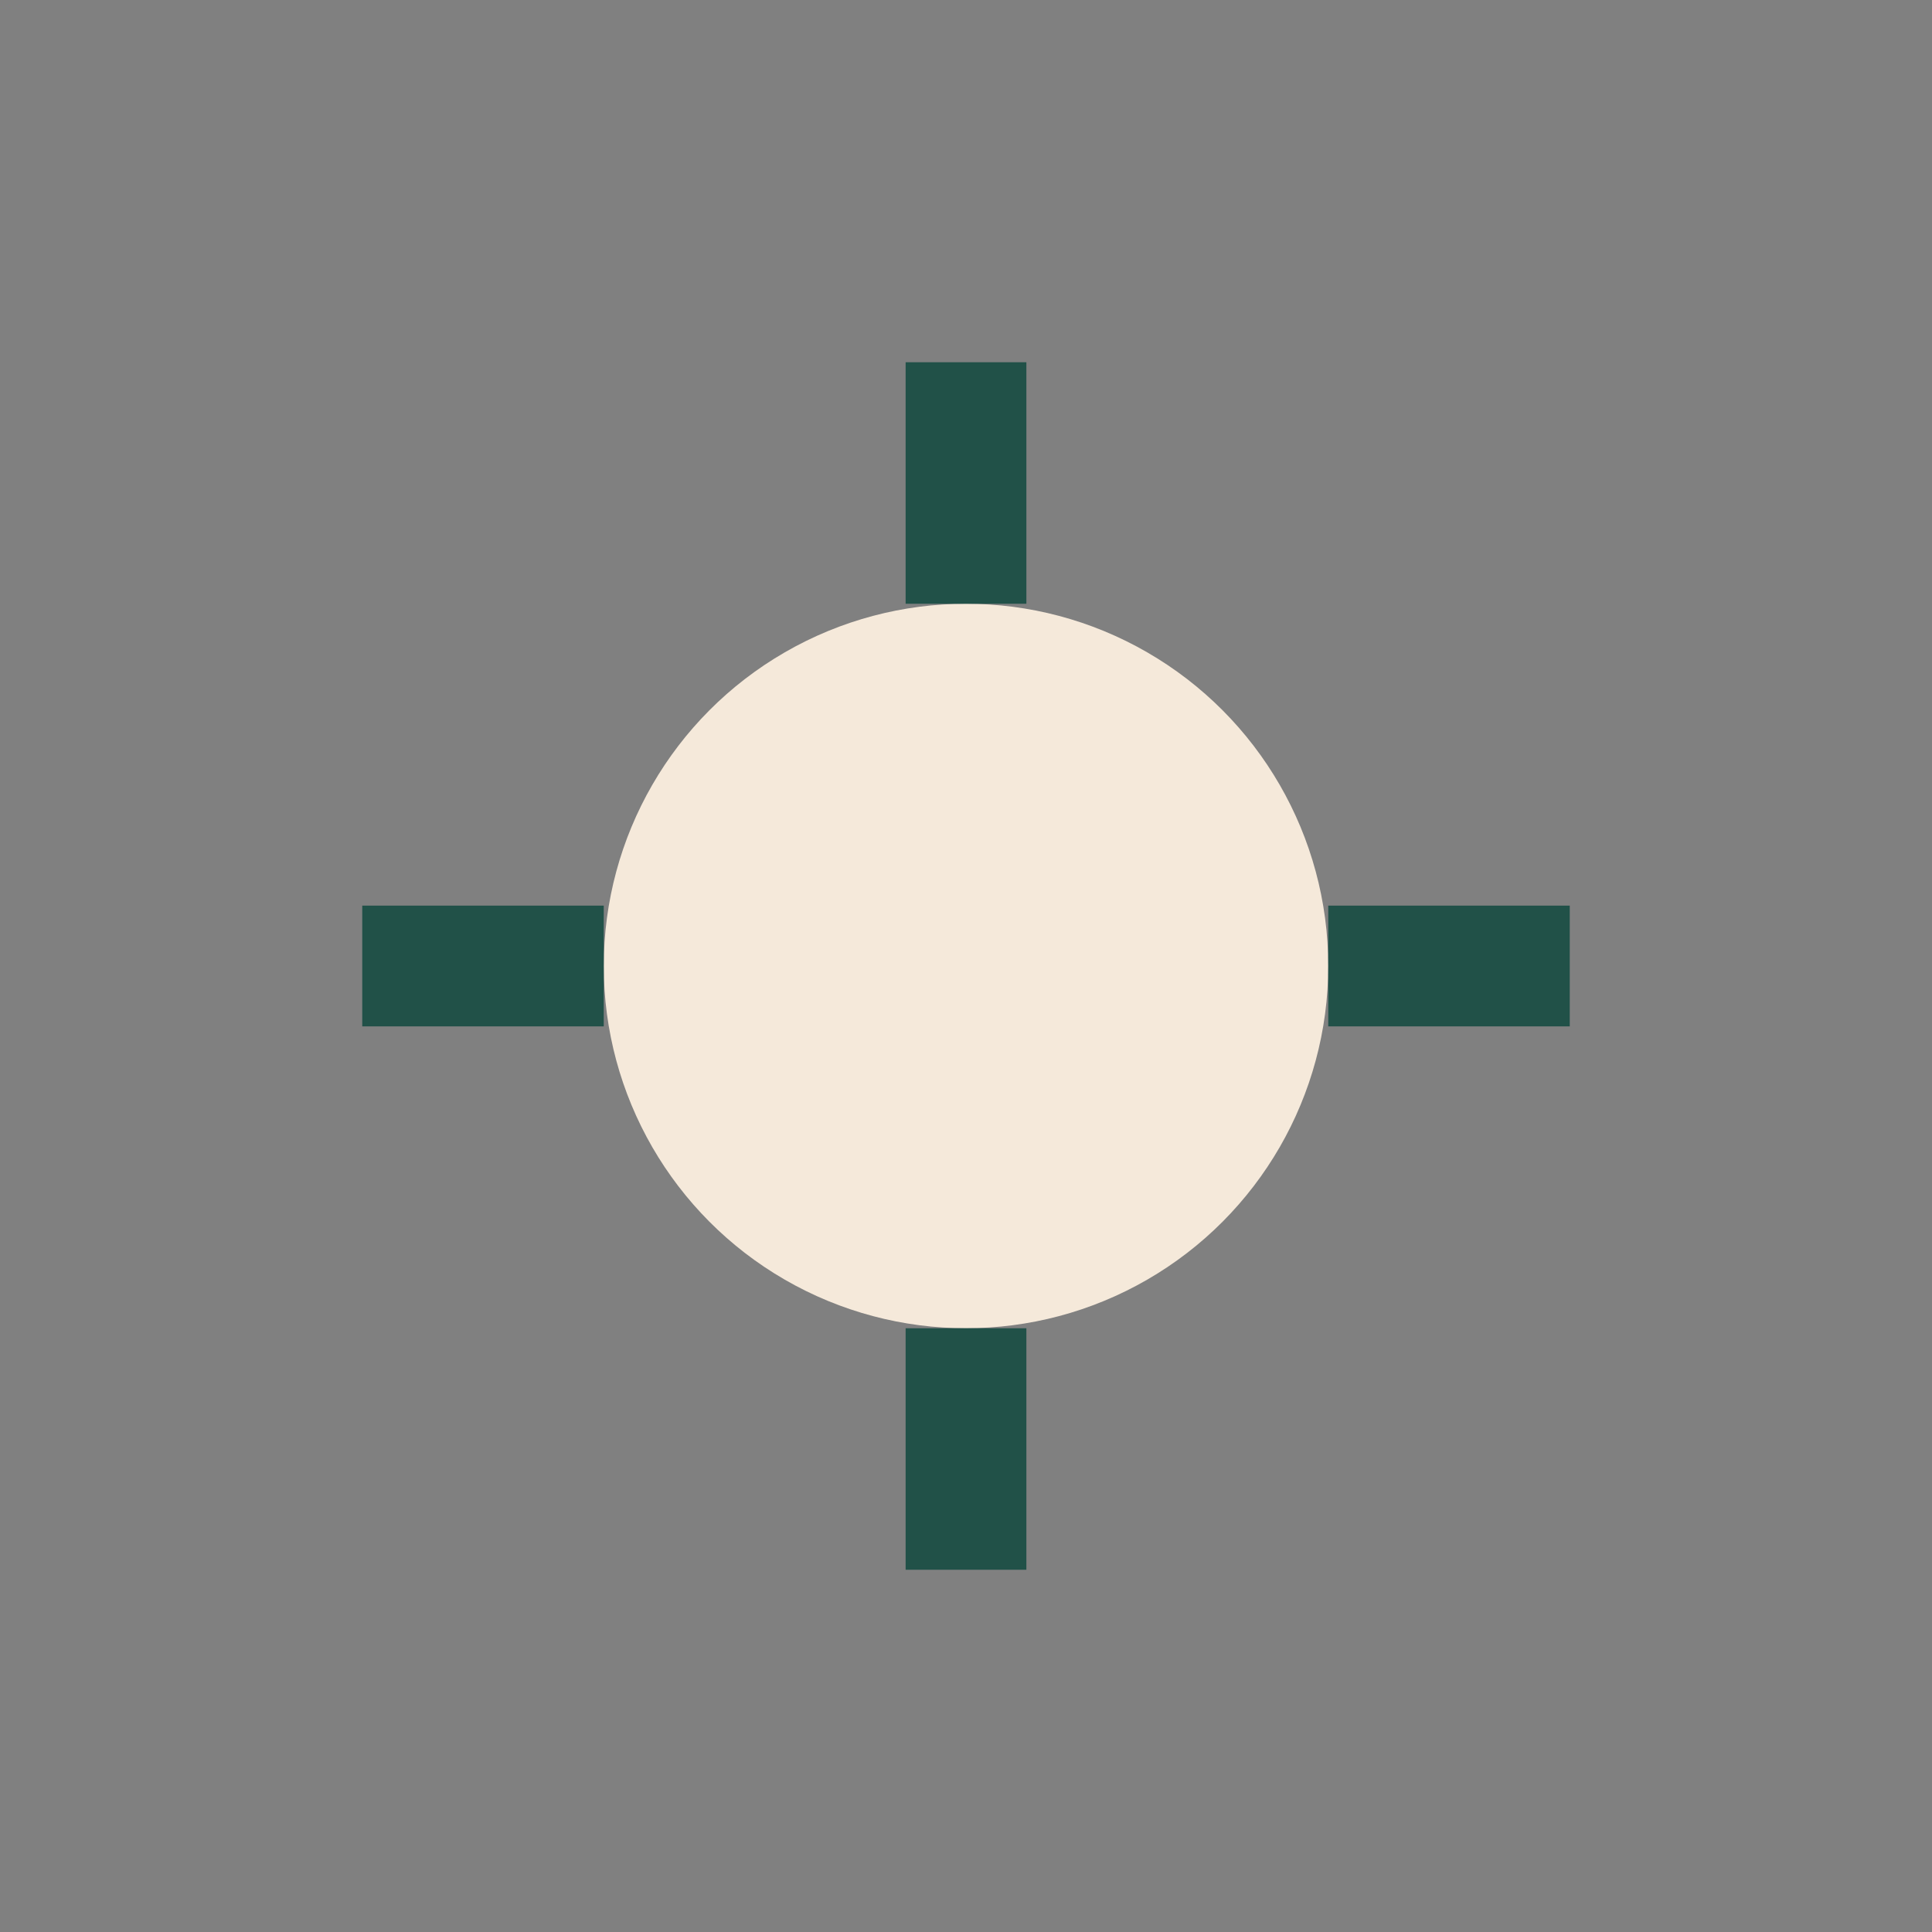 <?xml version="1.0" encoding="UTF-8"?>
<svg xmlns="http://www.w3.org/2000/svg" width="32" height="32" viewBox="0 0 32 32"><rect x="0" y="0" width="32" height="32" fill="#808080" stroke="none"/><circle cx="16" cy="16" r="6" fill="#F5E9DA"/><path stroke="#215148" stroke-width="2" d="M16 10V6M16 26v-4M22 16h4M6 16h4"/></svg>